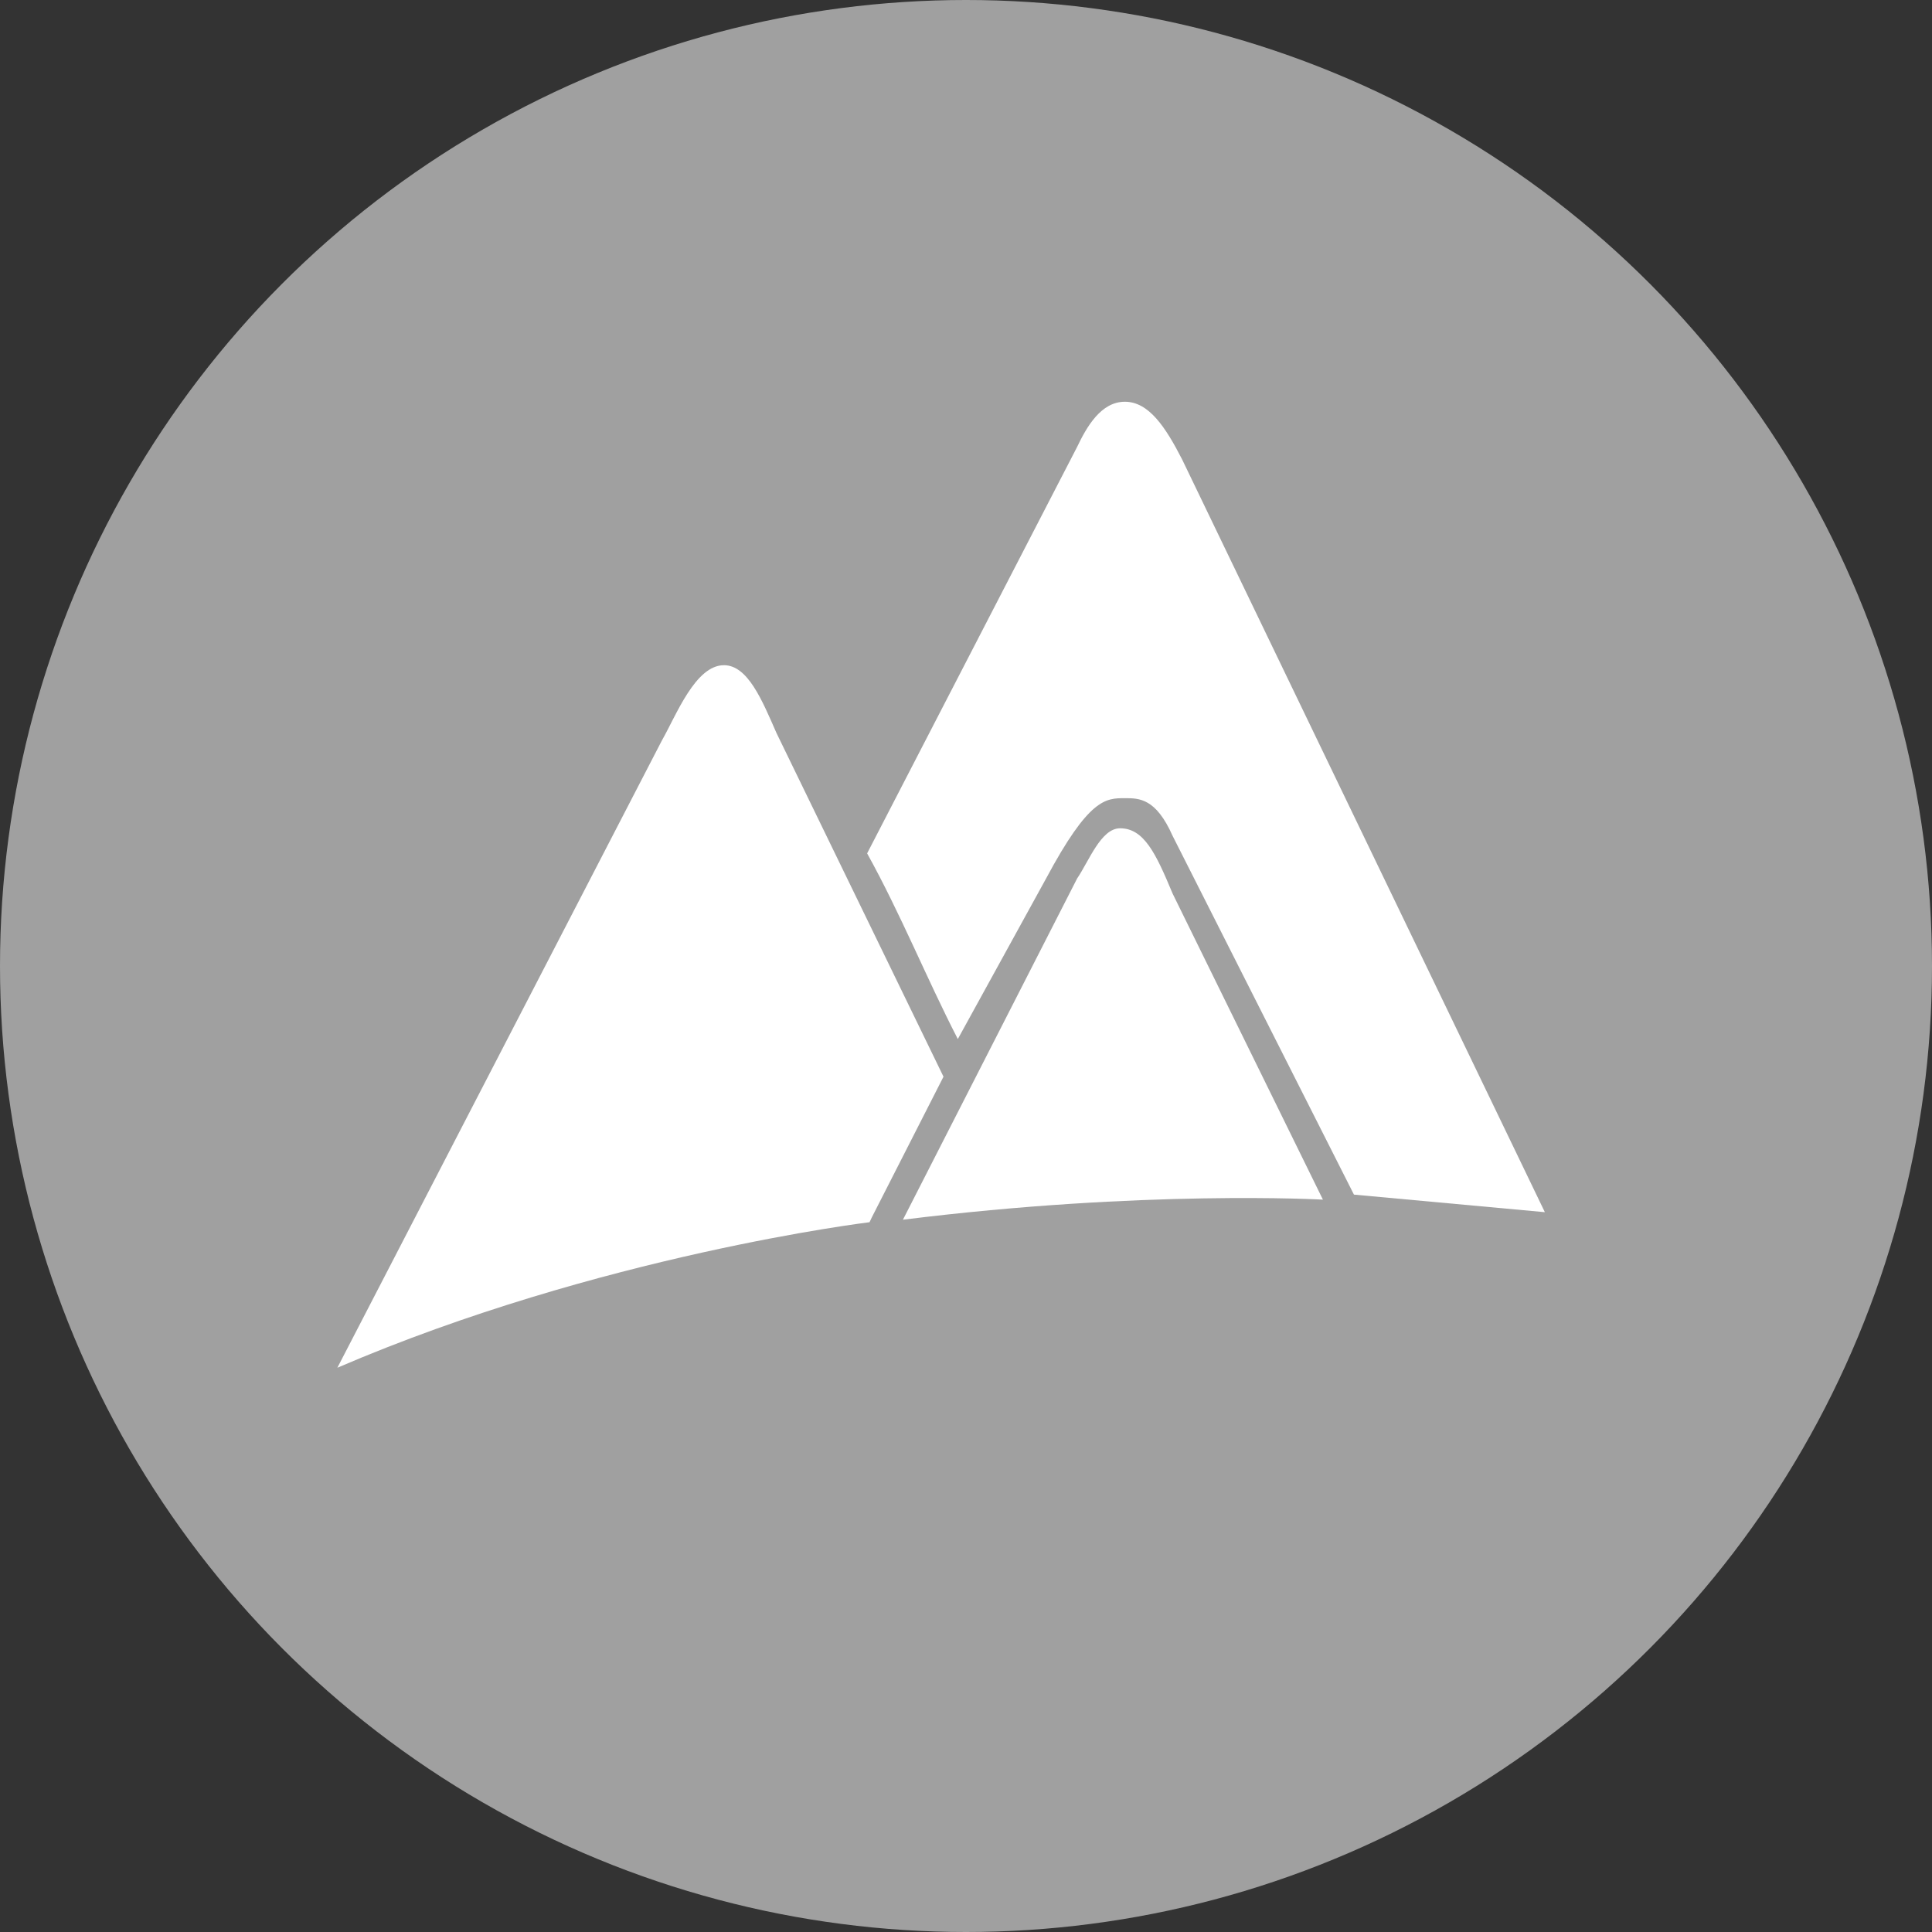 <svg xmlns="http://www.w3.org/2000/svg" viewBox="0 0 400 400"><rect x="0" y="0" width="400" height="400" fill="#333333" stroke="none"/><circle cx="200" cy="200" r="200" fill="#a0a0a0" fill-rule="evenodd"/><g fill="#fff"><path d="m179.53 176.684 43.478-84.156c1.976-4.156 4.94-9.35 9.881-9.35 4.94 0 8.4 5.194 11.858 11.947l75.099 155.844-39.526-3.636-37.55-74.286c-3.458-7.792-6.916-7.792-9.88-7.792-3.953 0-7.412 0-16.305 16.624l-18.28 33.246c-6.424-12.467-11.859-25.974-18.776-38.441z"/><path d="M223.008 181.879c2.47-3.637 4.94-10.39 8.893-10.39 4.94 0 7.411 5.195 10.87 13.506l31.126 63.377s-37.055-2.078-86.956 4.156m-6.917.519s-55.83 6.754-110.178 30.13l67.193-129.87c2.965-5.195 6.917-15.584 12.846-15.584 4.94 0 7.905 7.272 10.87 14.026l34.585 71.168-14.822 29.091z"/></g></svg>